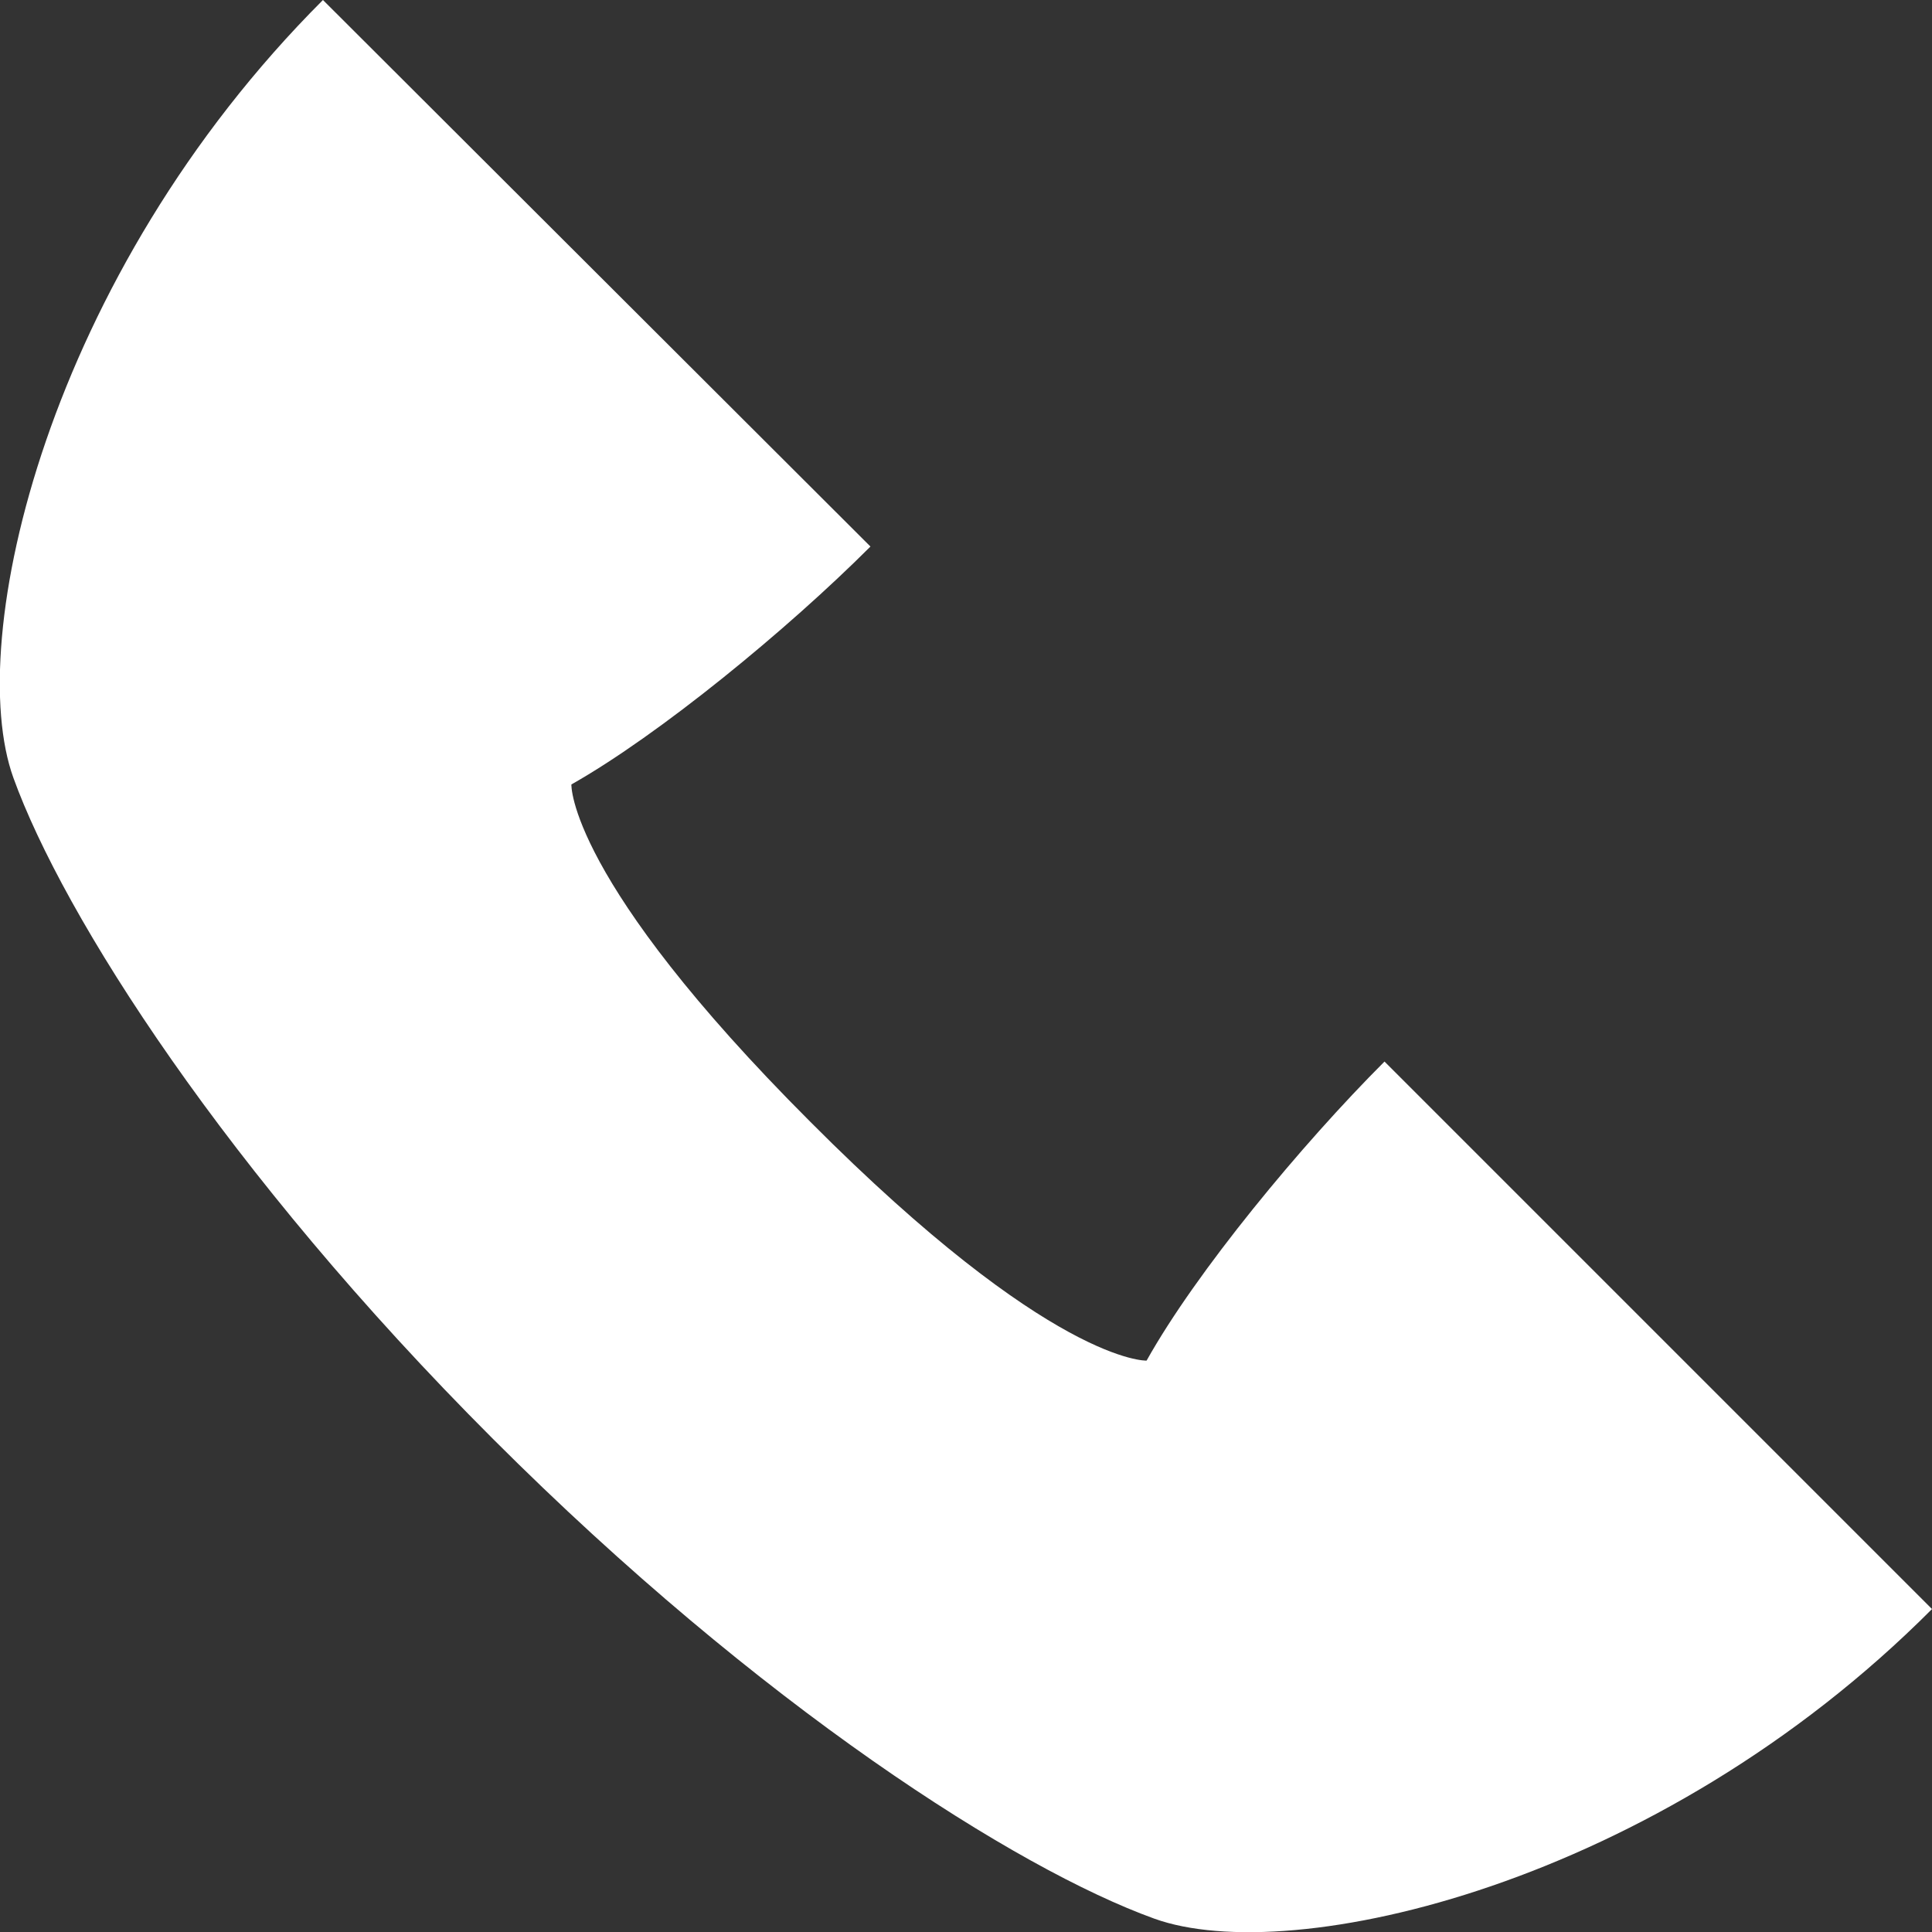 <svg viewBox="0 0 20.22 20.22" xmlns="http://www.w3.org/2000/svg"><rect x="0" y="0" width="20.22" height="20.22" fill="#333333" stroke="none"/><path d="m14.49 11.11c-.87.87-1.97 2.2-2.49 3.13 0 0-.99.04-3.52-2.5-2.54-2.54-2.5-3.53-2.5-3.53.92-.52 2.26-1.62 3.13-2.49l-5.73-5.72c-2.89 2.89-3.76 6.7-3.24 8.14s2.22 4.12 5.02 6.92 5.48 4.5 6.92 5.02 5.26-.35 8.14-3.24z" fill="#fff"/></svg>